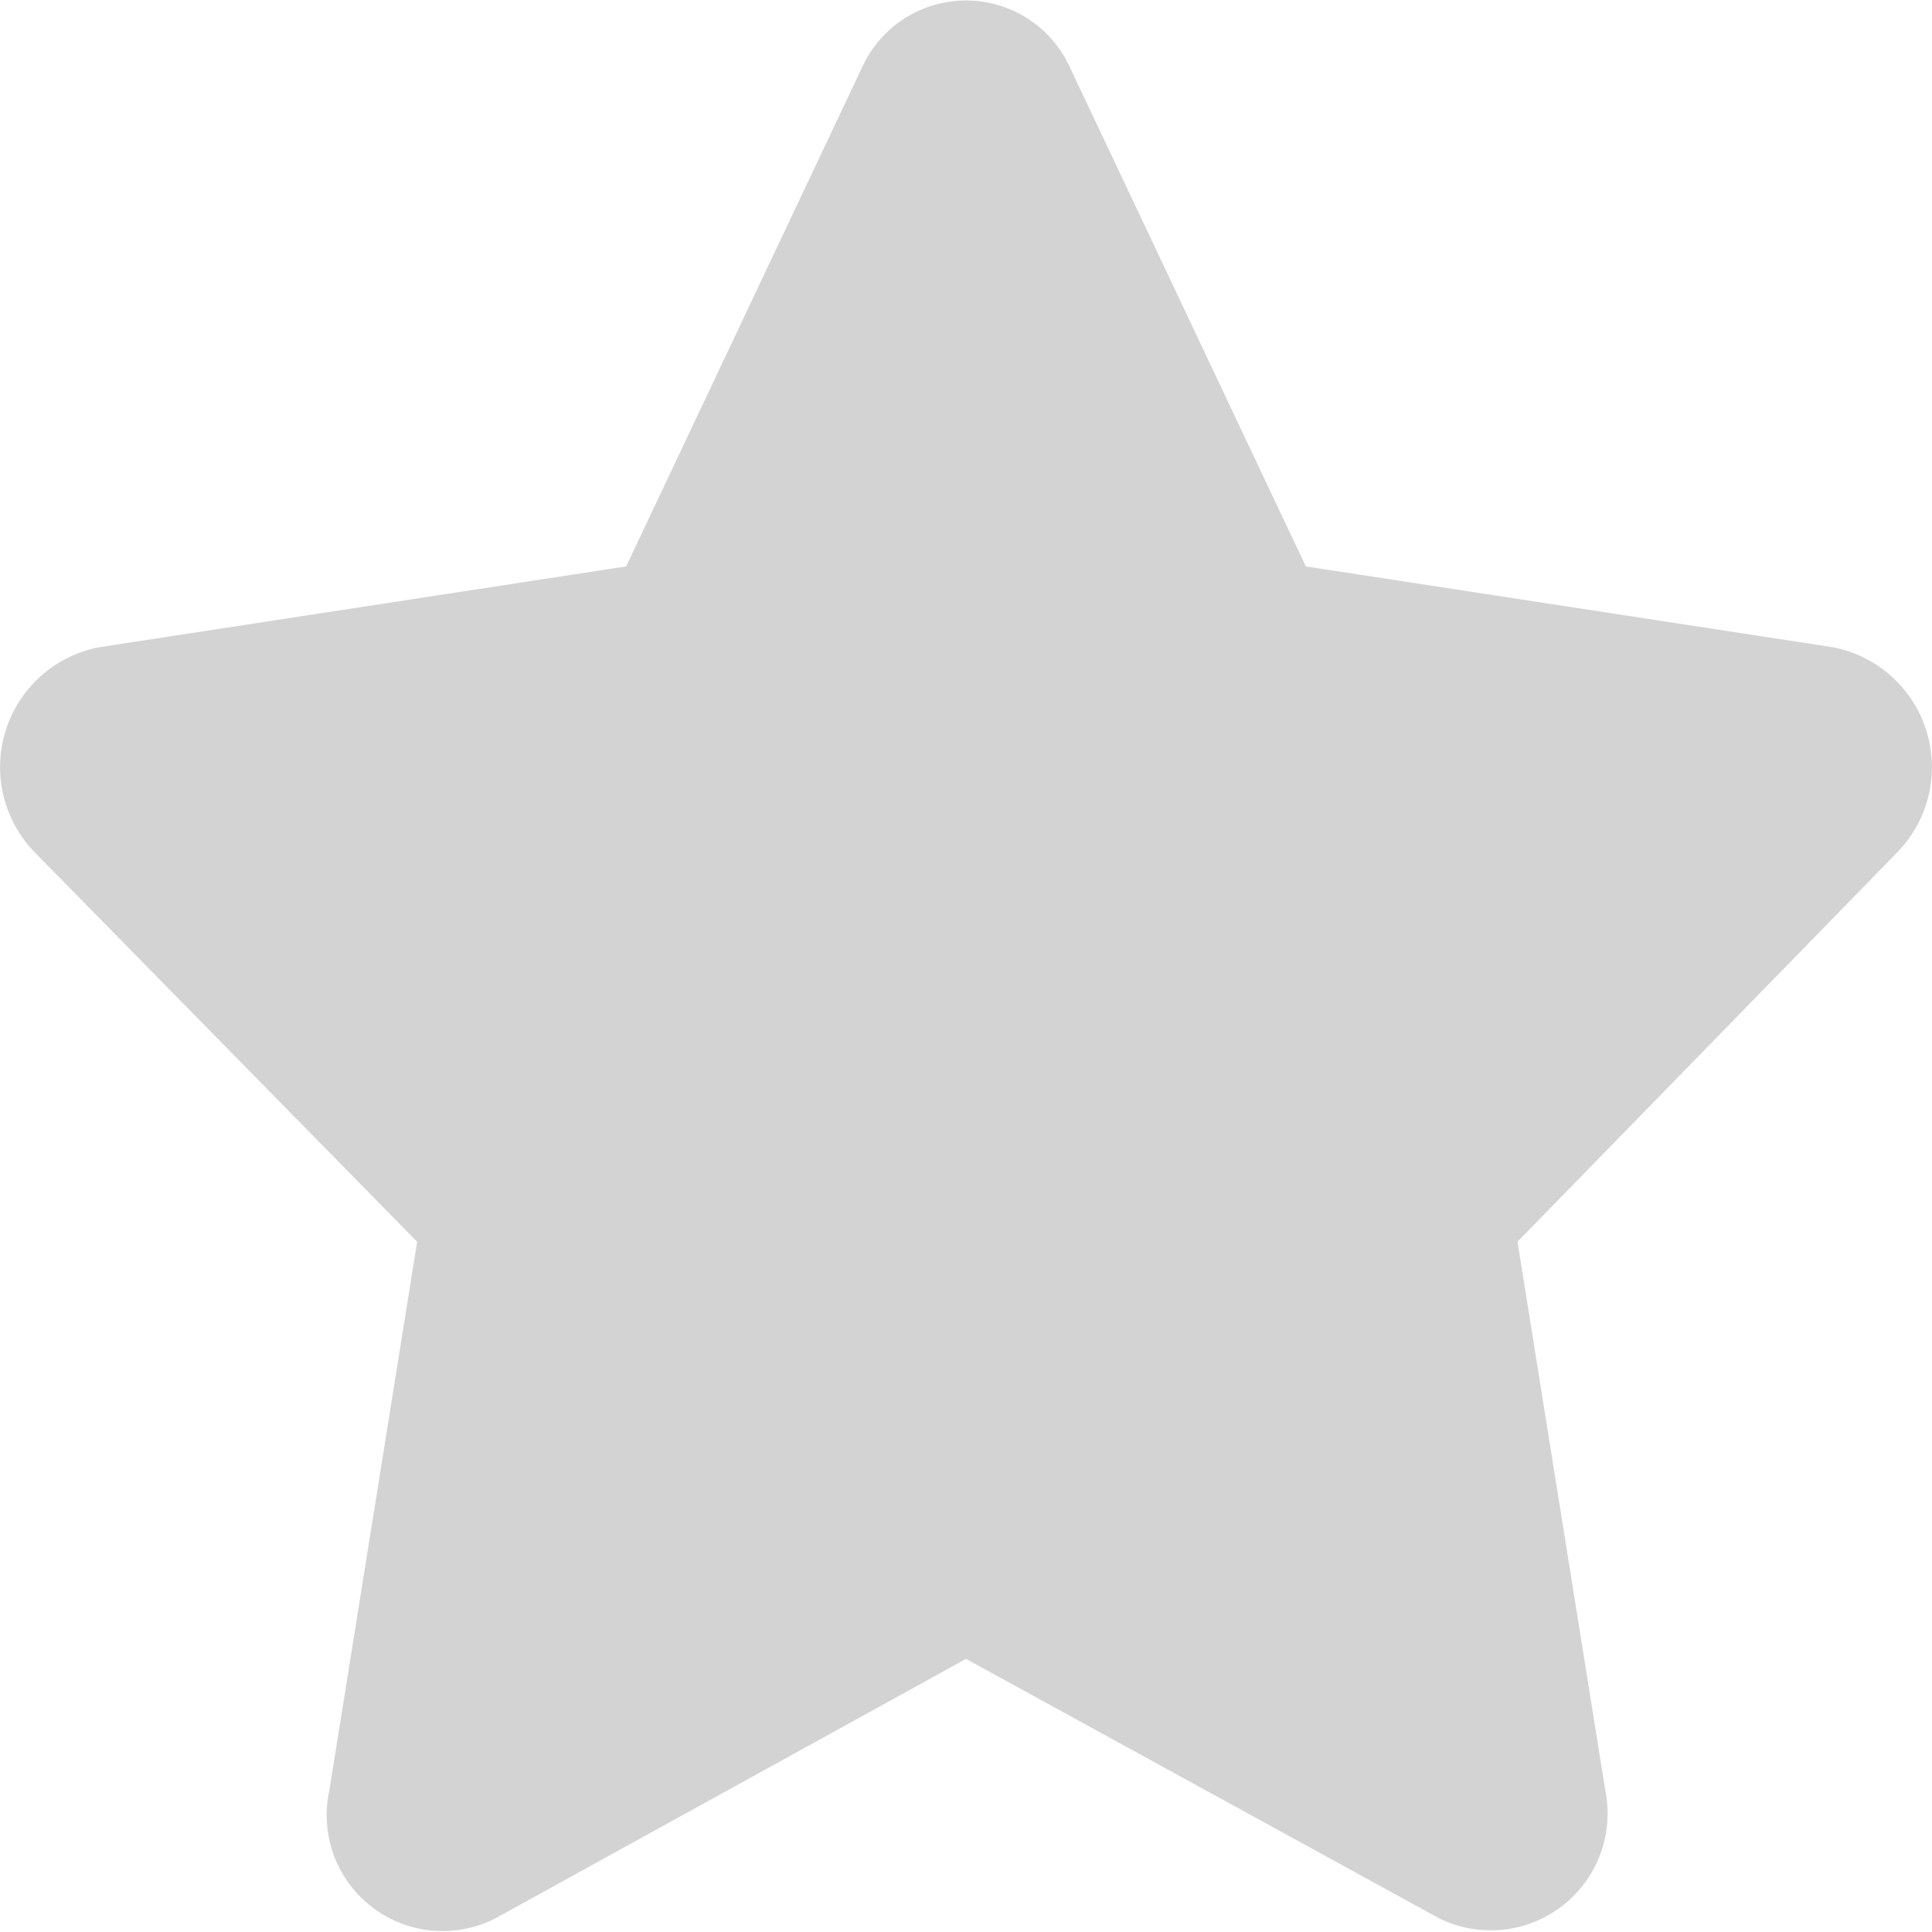 <svg xmlns="http://www.w3.org/2000/svg" width="22" height="22" viewBox="0 0 22 22"><defs><style>.a{fill:#d3d3d3;}</style></defs><path class="a" d="M20.87,7.37l-6-.92L12.18.76a1.3,1.3,0,0,0-2.36,0L7.13,6.45l-6,.92A1.39,1.39,0,0,0,.4,9.71l4.35,4.43-1,6.25a1.32,1.32,0,0,0,1.9,1.45L11,18.89l5.38,2.95a1.33,1.33,0,0,0,1.9-1.45l-1-6.25L21.6,9.71A1.39,1.39,0,0,0,20.87,7.37Z"/></svg>

